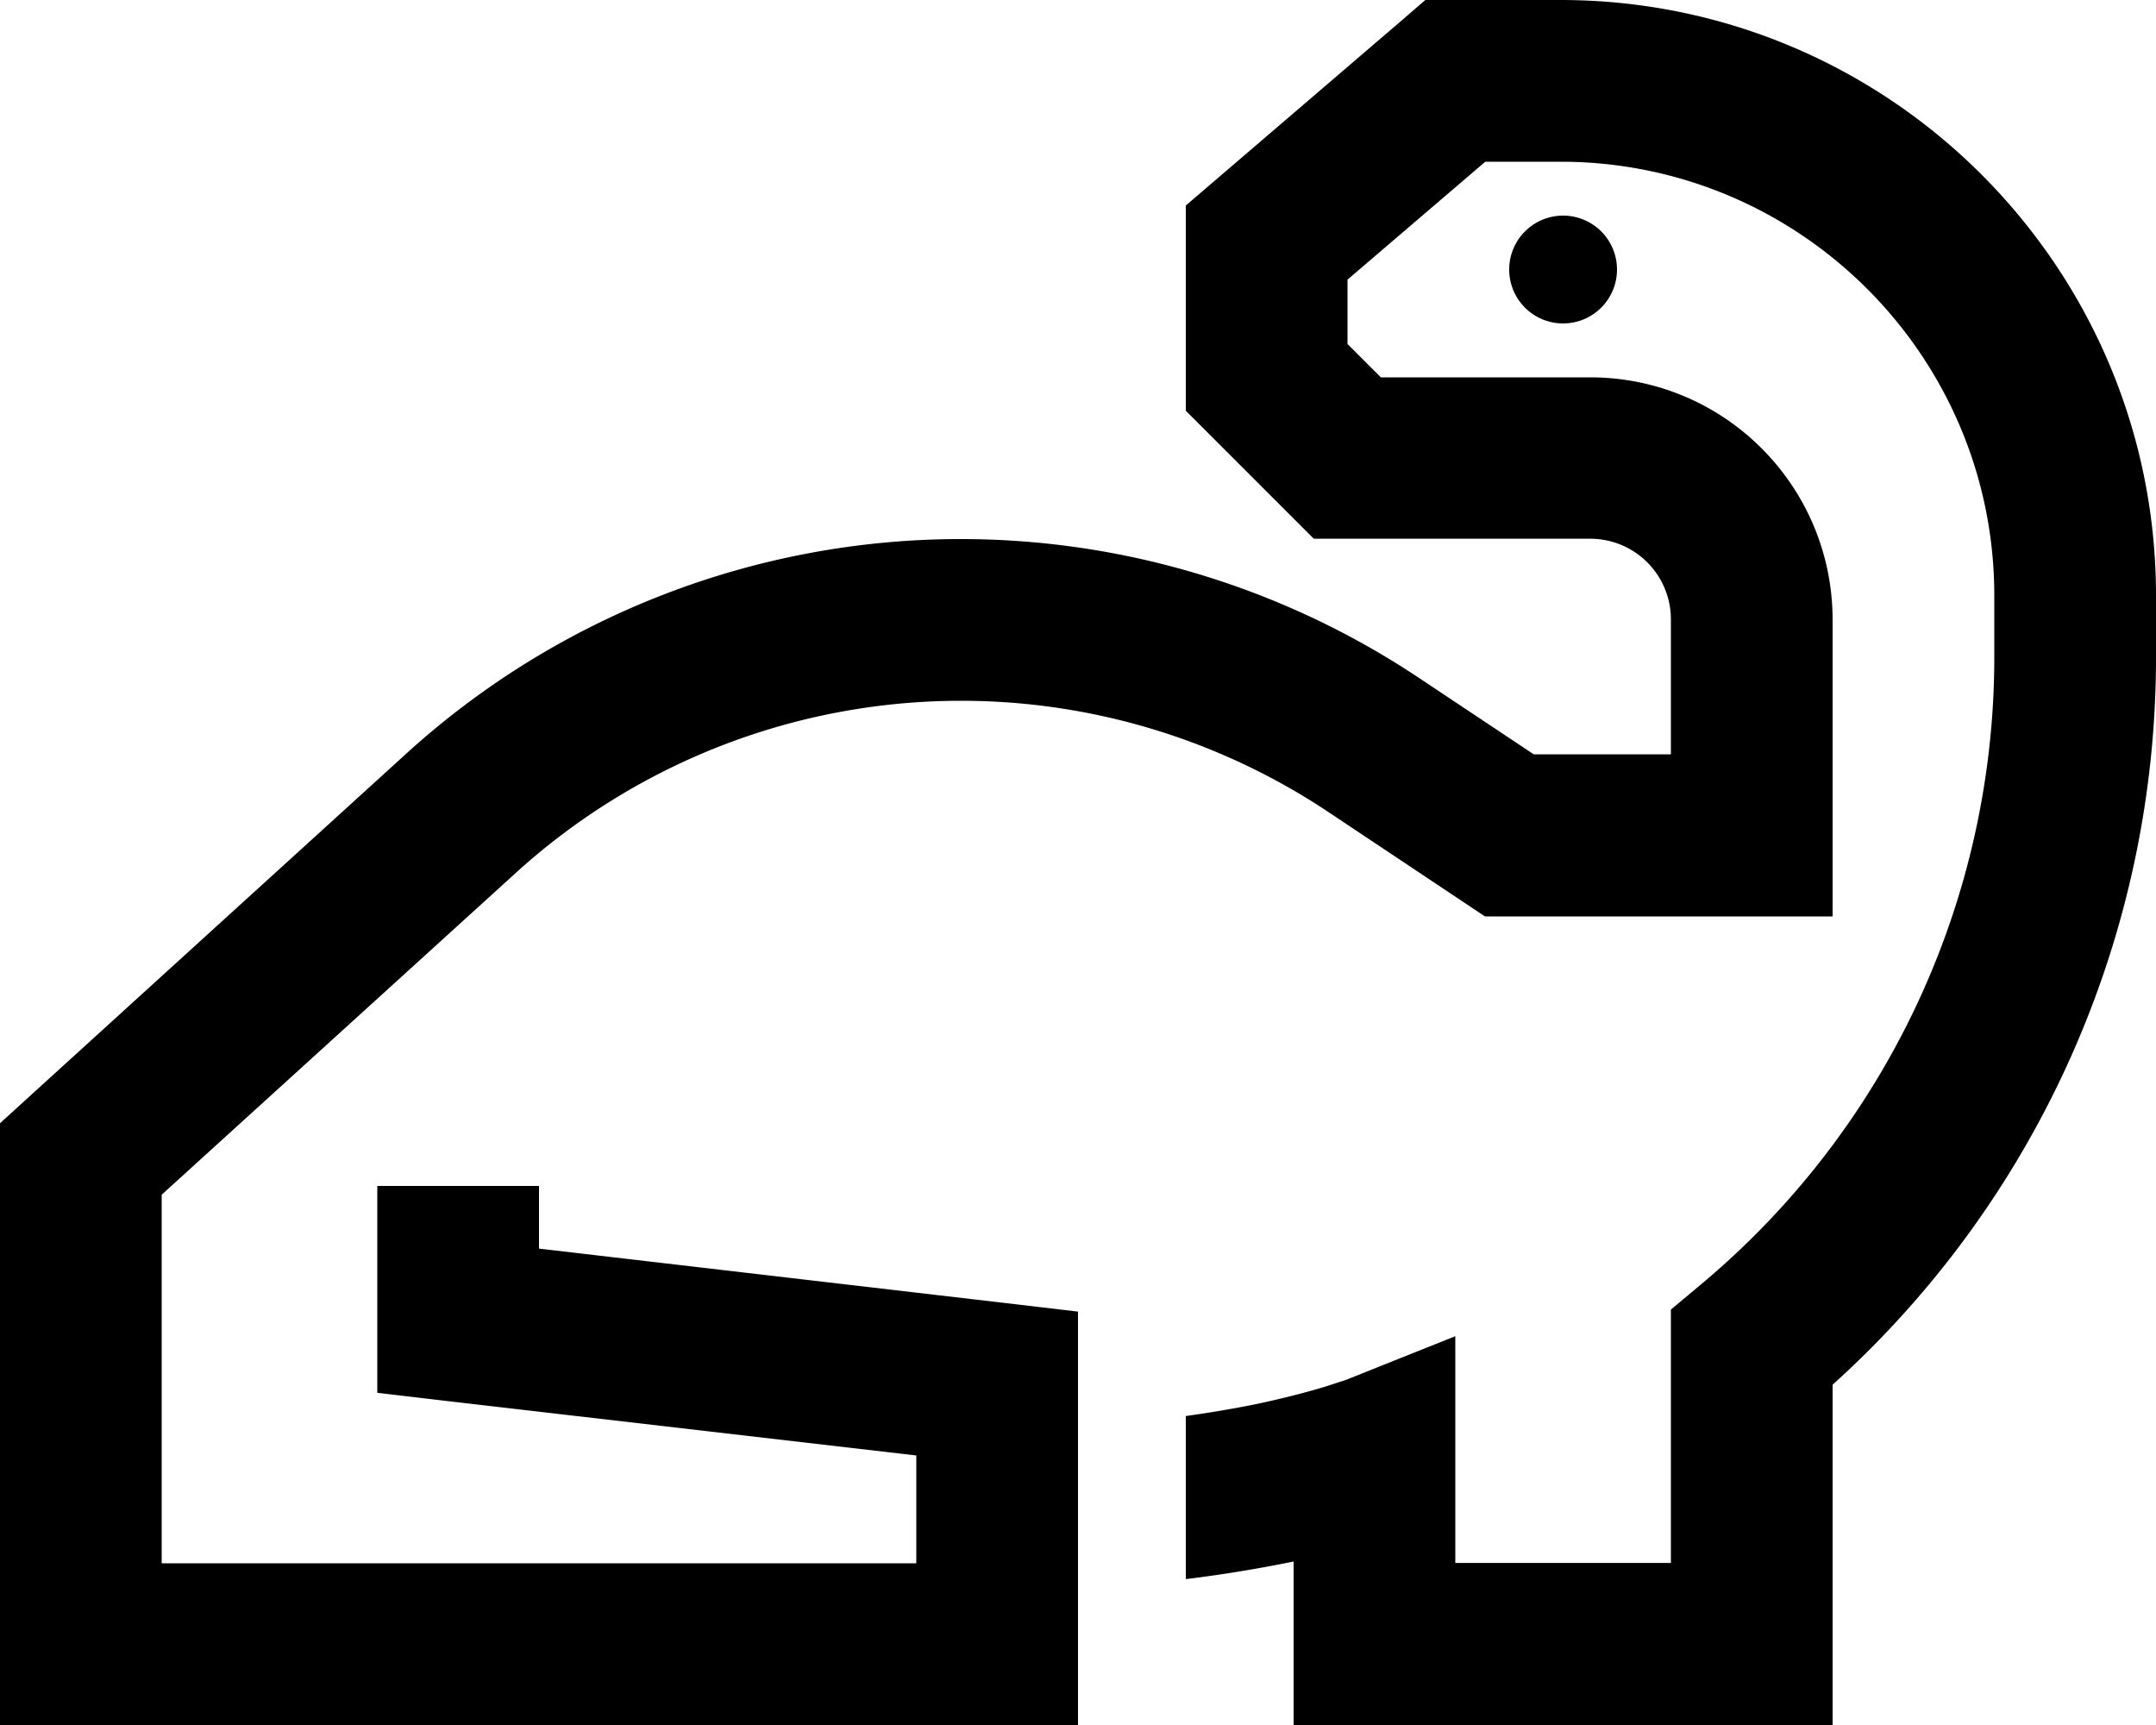 <svg xmlns="http://www.w3.org/2000/svg" viewBox="0 0 640 512"><!--! Font Awesome Pro 6.4.2 by @fontawesome - https://fontawesome.com License - https://fontawesome.com/license (Commercial License) Copyright 2023 Fonticons, Inc. --><path d="M432 0h-8.9l-6.7 5.8-56 48L352 61V72v40 9.9l7 7 24 24 7 7H400h72c13.3 0 24 10.7 24 24v40H455.3l-34.4-22.9C380.7 174.3 333.5 160 285.2 160c-60.8 0-119.5 22.7-164.5 63.6L7.9 326.2 0 333.4V344 488v24H24 296h24V488 410.6 389.3l-21.2-2.5L160 370.6V352H136 112v24 16 21.4l21.2 2.5L272 432v32H48V354.6l105.1-95.5c36.2-32.9 83.3-51.1 132.2-51.1c38.8 0 76.7 11.5 109 33l40.5 27 6 4H448h72 24V248 184c0-39.8-32.2-72-72-72H409.9l-9.9-9.9V83l40.9-35h22.3C534.3 48 592 105.7 592 176.8V195c0 72.1-32 140.4-87.4 186.5l-8.6 7.2 0 11.2 0 64H480l-16 0H432V432 396.6l-32.8 13.1-.1 0c-.2 .1-.5 .2-.9 .3c-.9 .3-2.4 .8-4.6 1.5c-4.2 1.3-10.8 3.1-19.5 5c-6.2 1.3-13.6 2.6-22.1 3.8v48.4c12.3-1.5 23-3.4 31.9-5.2l.1 0V488v24h24 56 24l32 0h24l0-24 0-77c61-55 96-133.4 96-215.9V176.8C640 79.2 560.8 0 463.2 0H432zm48 80a16 16 0 1 0 -32 0 16 16 0 1 0 32 0z"/></svg>